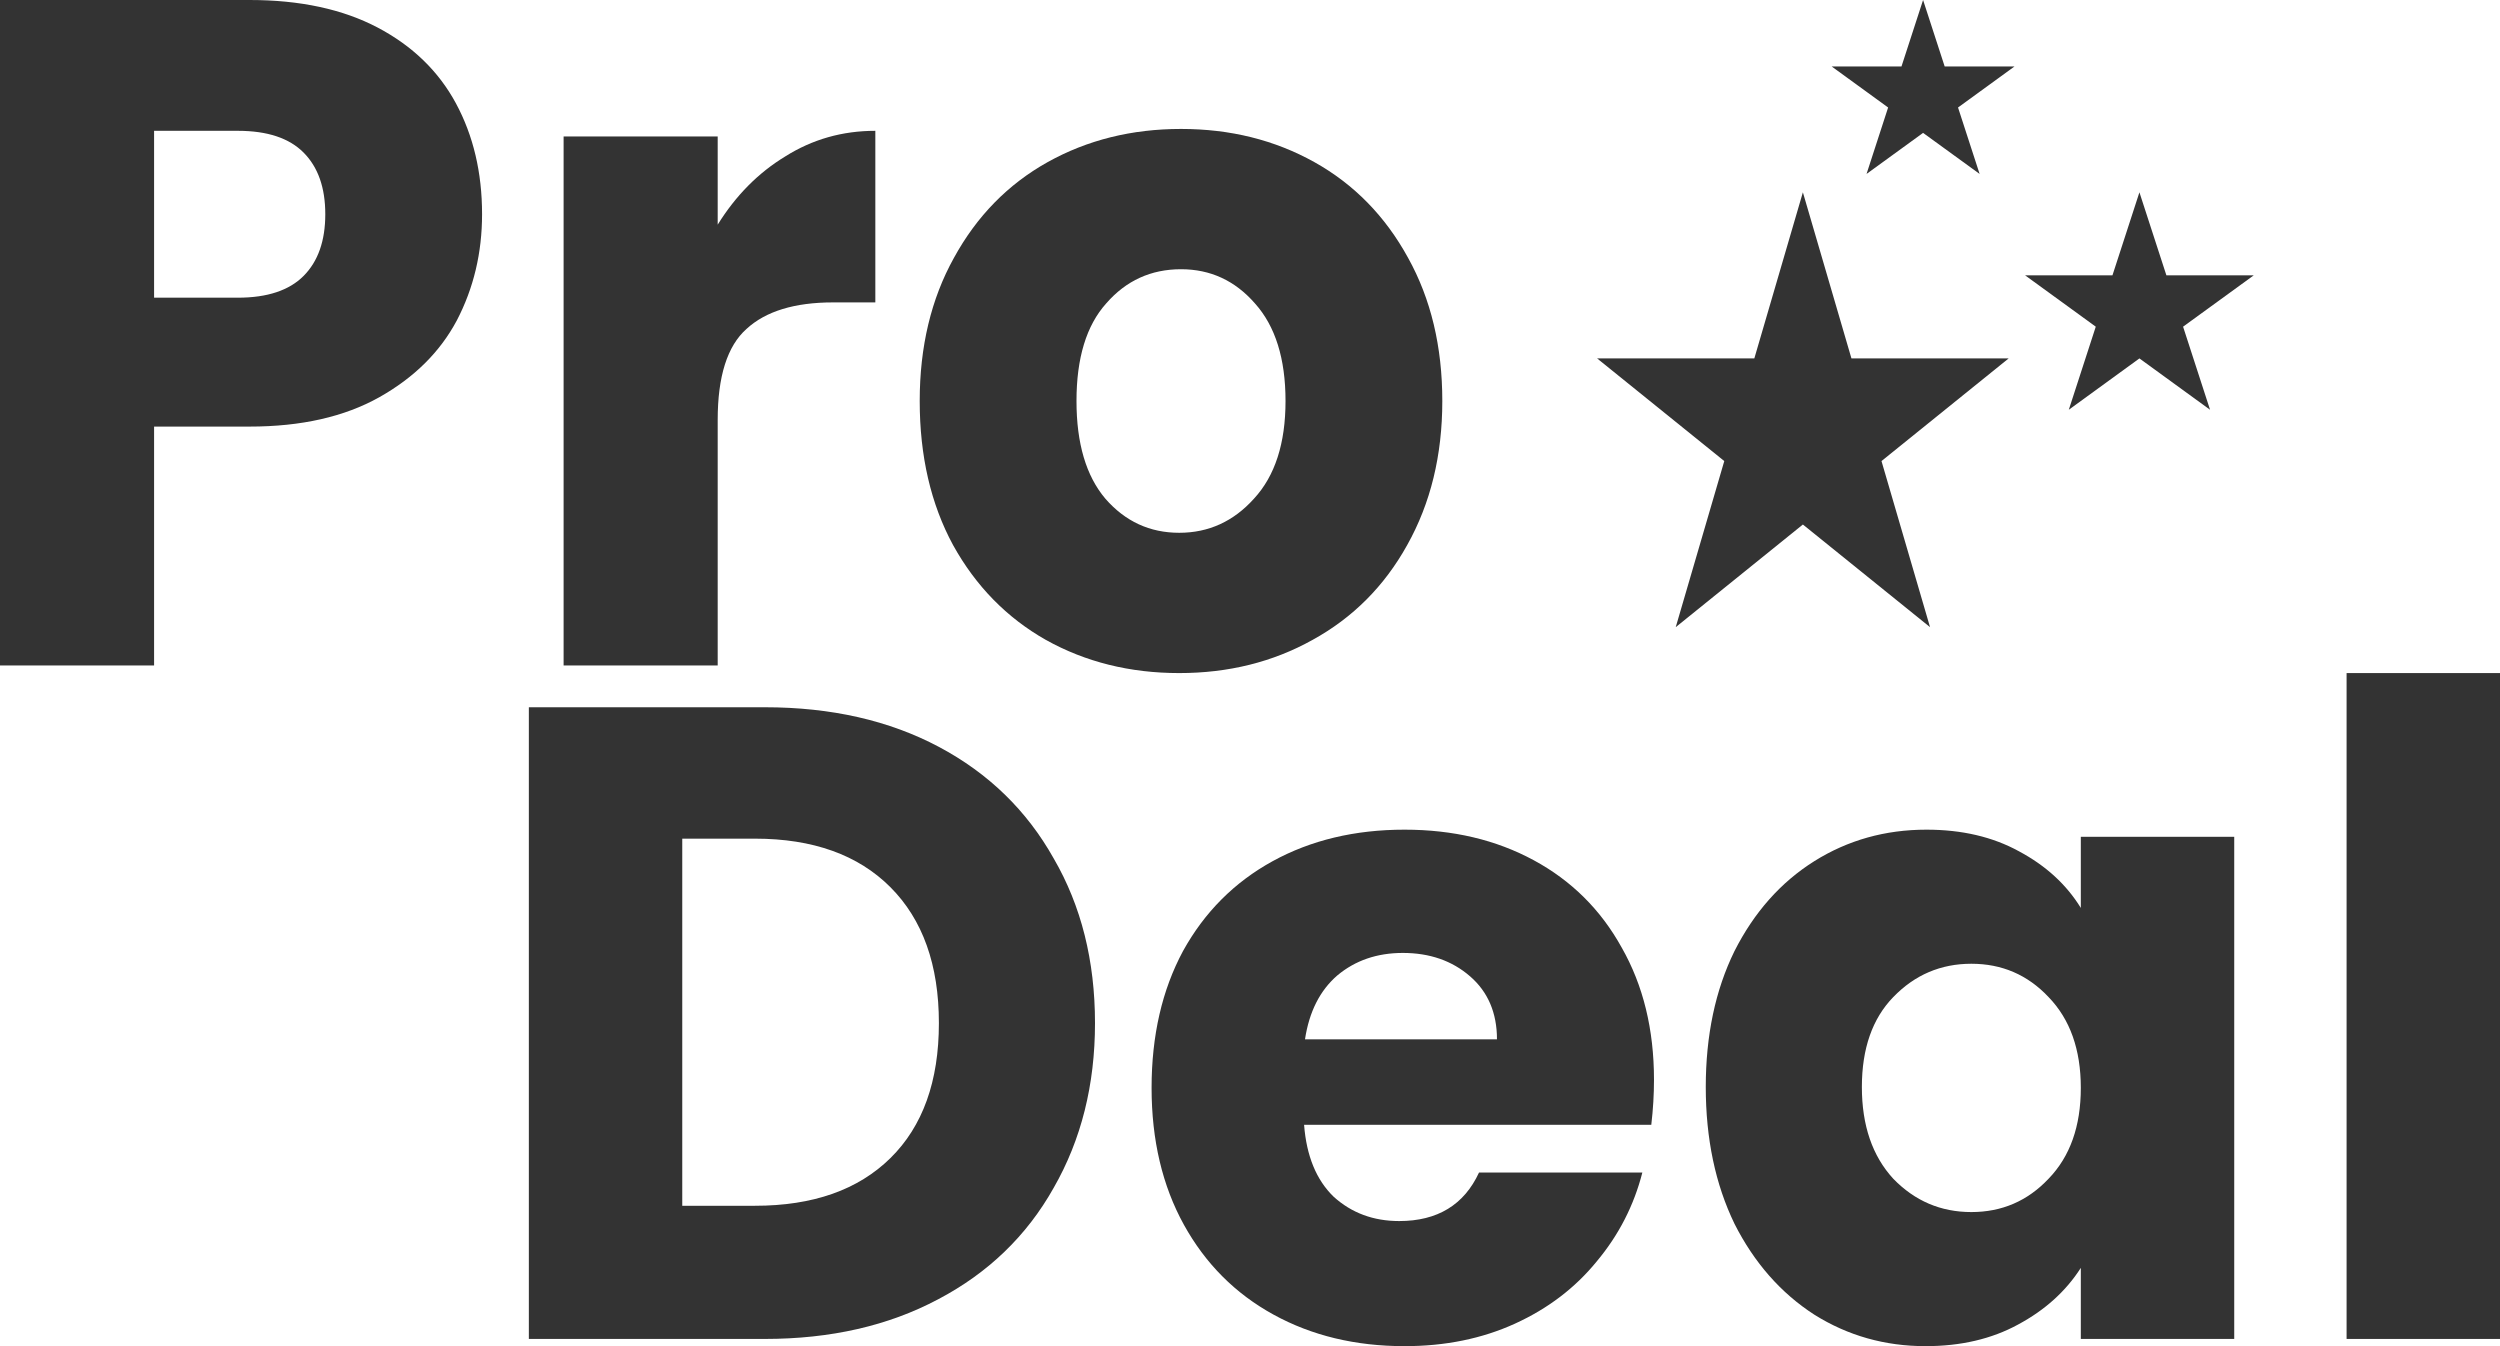 <svg width="52" height="28" viewBox="0 0 52 28" fill="none" xmlns="http://www.w3.org/2000/svg">
<path d="M37.5 4L38.51 7.455H41.78L39.135 9.59L40.145 13.045L37.5 10.91L34.855 13.045L35.865 9.59L33.22 7.455H36.49L37.5 4Z" fill="#333333"/>
<path d="M44.5 4L45.061 5.727H46.878L45.408 6.795L45.969 8.523L44.5 7.455L43.031 8.523L43.592 6.795L42.122 5.727H43.939L44.5 4Z" fill="#333333"/>
<path d="M40 0L40.449 1.382H41.902L40.727 2.236L41.176 3.618L40 2.764L38.824 3.618L39.273 2.236L38.098 1.382H39.551L40 0Z" fill="#333333"/>
<path d="M10.027 4.456C10.027 5.258 9.852 5.994 9.502 6.665C9.152 7.322 8.615 7.854 7.89 8.262C7.165 8.669 6.266 8.873 5.191 8.873H3.205V13.842H0V0H5.191C6.241 0 7.128 0.191 7.853 0.572C8.577 0.953 9.121 1.479 9.483 2.149C9.845 2.82 10.027 3.589 10.027 4.456ZM4.948 6.192C5.56 6.192 6.016 6.04 6.316 5.738C6.616 5.436 6.766 5.008 6.766 4.456C6.766 3.904 6.616 3.477 6.316 3.175C6.016 2.872 5.56 2.721 4.948 2.721H3.205V6.192H4.948Z" fill="#333333"/>
<path d="M14.928 4.673C15.303 4.069 15.771 3.595 16.333 3.254C16.896 2.899 17.52 2.721 18.207 2.721V6.29H17.327C16.527 6.29 15.927 6.474 15.527 6.842C15.128 7.197 14.928 7.828 14.928 8.735V13.842H11.723V2.839H14.928V4.673Z" fill="#333333"/>
<path d="M24.528 14C23.503 14 22.578 13.77 21.754 13.31C20.942 12.85 20.298 12.193 19.824 11.338C19.361 10.484 19.13 9.485 19.13 8.341C19.13 7.21 19.367 6.218 19.842 5.363C20.317 4.496 20.967 3.832 21.791 3.372C22.616 2.912 23.541 2.682 24.565 2.682C25.59 2.682 26.514 2.912 27.339 3.372C28.163 3.832 28.813 4.496 29.288 5.363C29.763 6.218 30 7.21 30 8.341C30 9.471 29.756 10.47 29.269 11.338C28.794 12.193 28.138 12.85 27.301 13.31C26.477 13.77 25.552 14 24.528 14ZM24.528 11.082C25.14 11.082 25.658 10.845 26.083 10.372C26.52 9.899 26.739 9.222 26.739 8.341C26.739 7.46 26.527 6.783 26.102 6.31C25.689 5.837 25.177 5.6 24.565 5.6C23.94 5.6 23.422 5.837 23.01 6.31C22.597 6.77 22.391 7.447 22.391 8.341C22.391 9.222 22.591 9.899 22.991 10.372C23.403 10.845 23.915 11.082 24.528 11.082Z" fill="#333333"/>
<path d="M15.908 14.711C17.289 14.711 18.496 14.986 19.529 15.535C20.561 16.084 21.357 16.857 21.917 17.856C22.489 18.841 22.776 19.983 22.776 21.281C22.776 22.566 22.489 23.708 21.917 24.706C21.357 25.704 20.555 26.478 19.51 27.027C18.477 27.576 17.277 27.85 15.908 27.85H11V14.711H15.908ZM15.703 25.08C16.91 25.08 17.849 24.75 18.521 24.088C19.193 23.427 19.529 22.491 19.529 21.281C19.529 20.07 19.193 19.128 18.521 18.454C17.849 17.781 16.91 17.444 15.703 17.444H14.191V25.08H15.703Z" fill="#333333"/>
<path d="M34.403 22.46C34.403 22.759 34.385 23.071 34.347 23.396H27.125C27.175 24.045 27.38 24.544 27.741 24.893C28.114 25.23 28.568 25.398 29.103 25.398C29.899 25.398 30.453 25.061 30.764 24.388H34.161C33.986 25.074 33.669 25.692 33.209 26.241C32.761 26.79 32.195 27.22 31.511 27.532C30.826 27.844 30.061 28 29.215 28C28.195 28 27.287 27.782 26.491 27.345C25.694 26.908 25.072 26.284 24.624 25.473C24.177 24.662 23.953 23.714 23.953 22.628C23.953 21.543 24.17 20.595 24.606 19.783C25.054 18.972 25.676 18.349 26.472 17.912C27.268 17.475 28.183 17.257 29.215 17.257C30.223 17.257 31.119 17.469 31.902 17.893C32.686 18.317 33.296 18.922 33.731 19.709C34.179 20.495 34.403 21.412 34.403 22.46ZM31.137 21.618C31.137 21.069 30.951 20.632 30.578 20.308C30.204 19.983 29.738 19.821 29.178 19.821C28.643 19.821 28.189 19.977 27.816 20.289C27.455 20.601 27.231 21.044 27.144 21.618H31.137Z" fill="#333333"/>
<path d="M35.48 22.61C35.48 21.537 35.679 20.595 36.077 19.783C36.488 18.972 37.042 18.349 37.738 17.912C38.435 17.475 39.213 17.257 40.071 17.257C40.805 17.257 41.446 17.406 41.993 17.706C42.553 18.005 42.982 18.398 43.281 18.885V17.406H46.472V27.85H43.281V26.372C42.97 26.858 42.535 27.251 41.975 27.551C41.427 27.85 40.786 28 40.052 28C39.206 28 38.435 27.782 37.738 27.345C37.042 26.896 36.488 26.266 36.077 25.454C35.679 24.631 35.48 23.683 35.48 22.61ZM43.281 22.628C43.281 21.83 43.057 21.2 42.609 20.738C42.174 20.276 41.639 20.046 41.004 20.046C40.37 20.046 39.828 20.276 39.381 20.738C38.945 21.187 38.727 21.811 38.727 22.61C38.727 23.408 38.945 24.045 39.381 24.519C39.828 24.98 40.37 25.211 41.004 25.211C41.639 25.211 42.174 24.98 42.609 24.519C43.057 24.057 43.281 23.427 43.281 22.628Z" fill="#333333"/>
<path d="M52 14V27.85H48.809V14H52Z" fill="#333333"/>
</svg>
